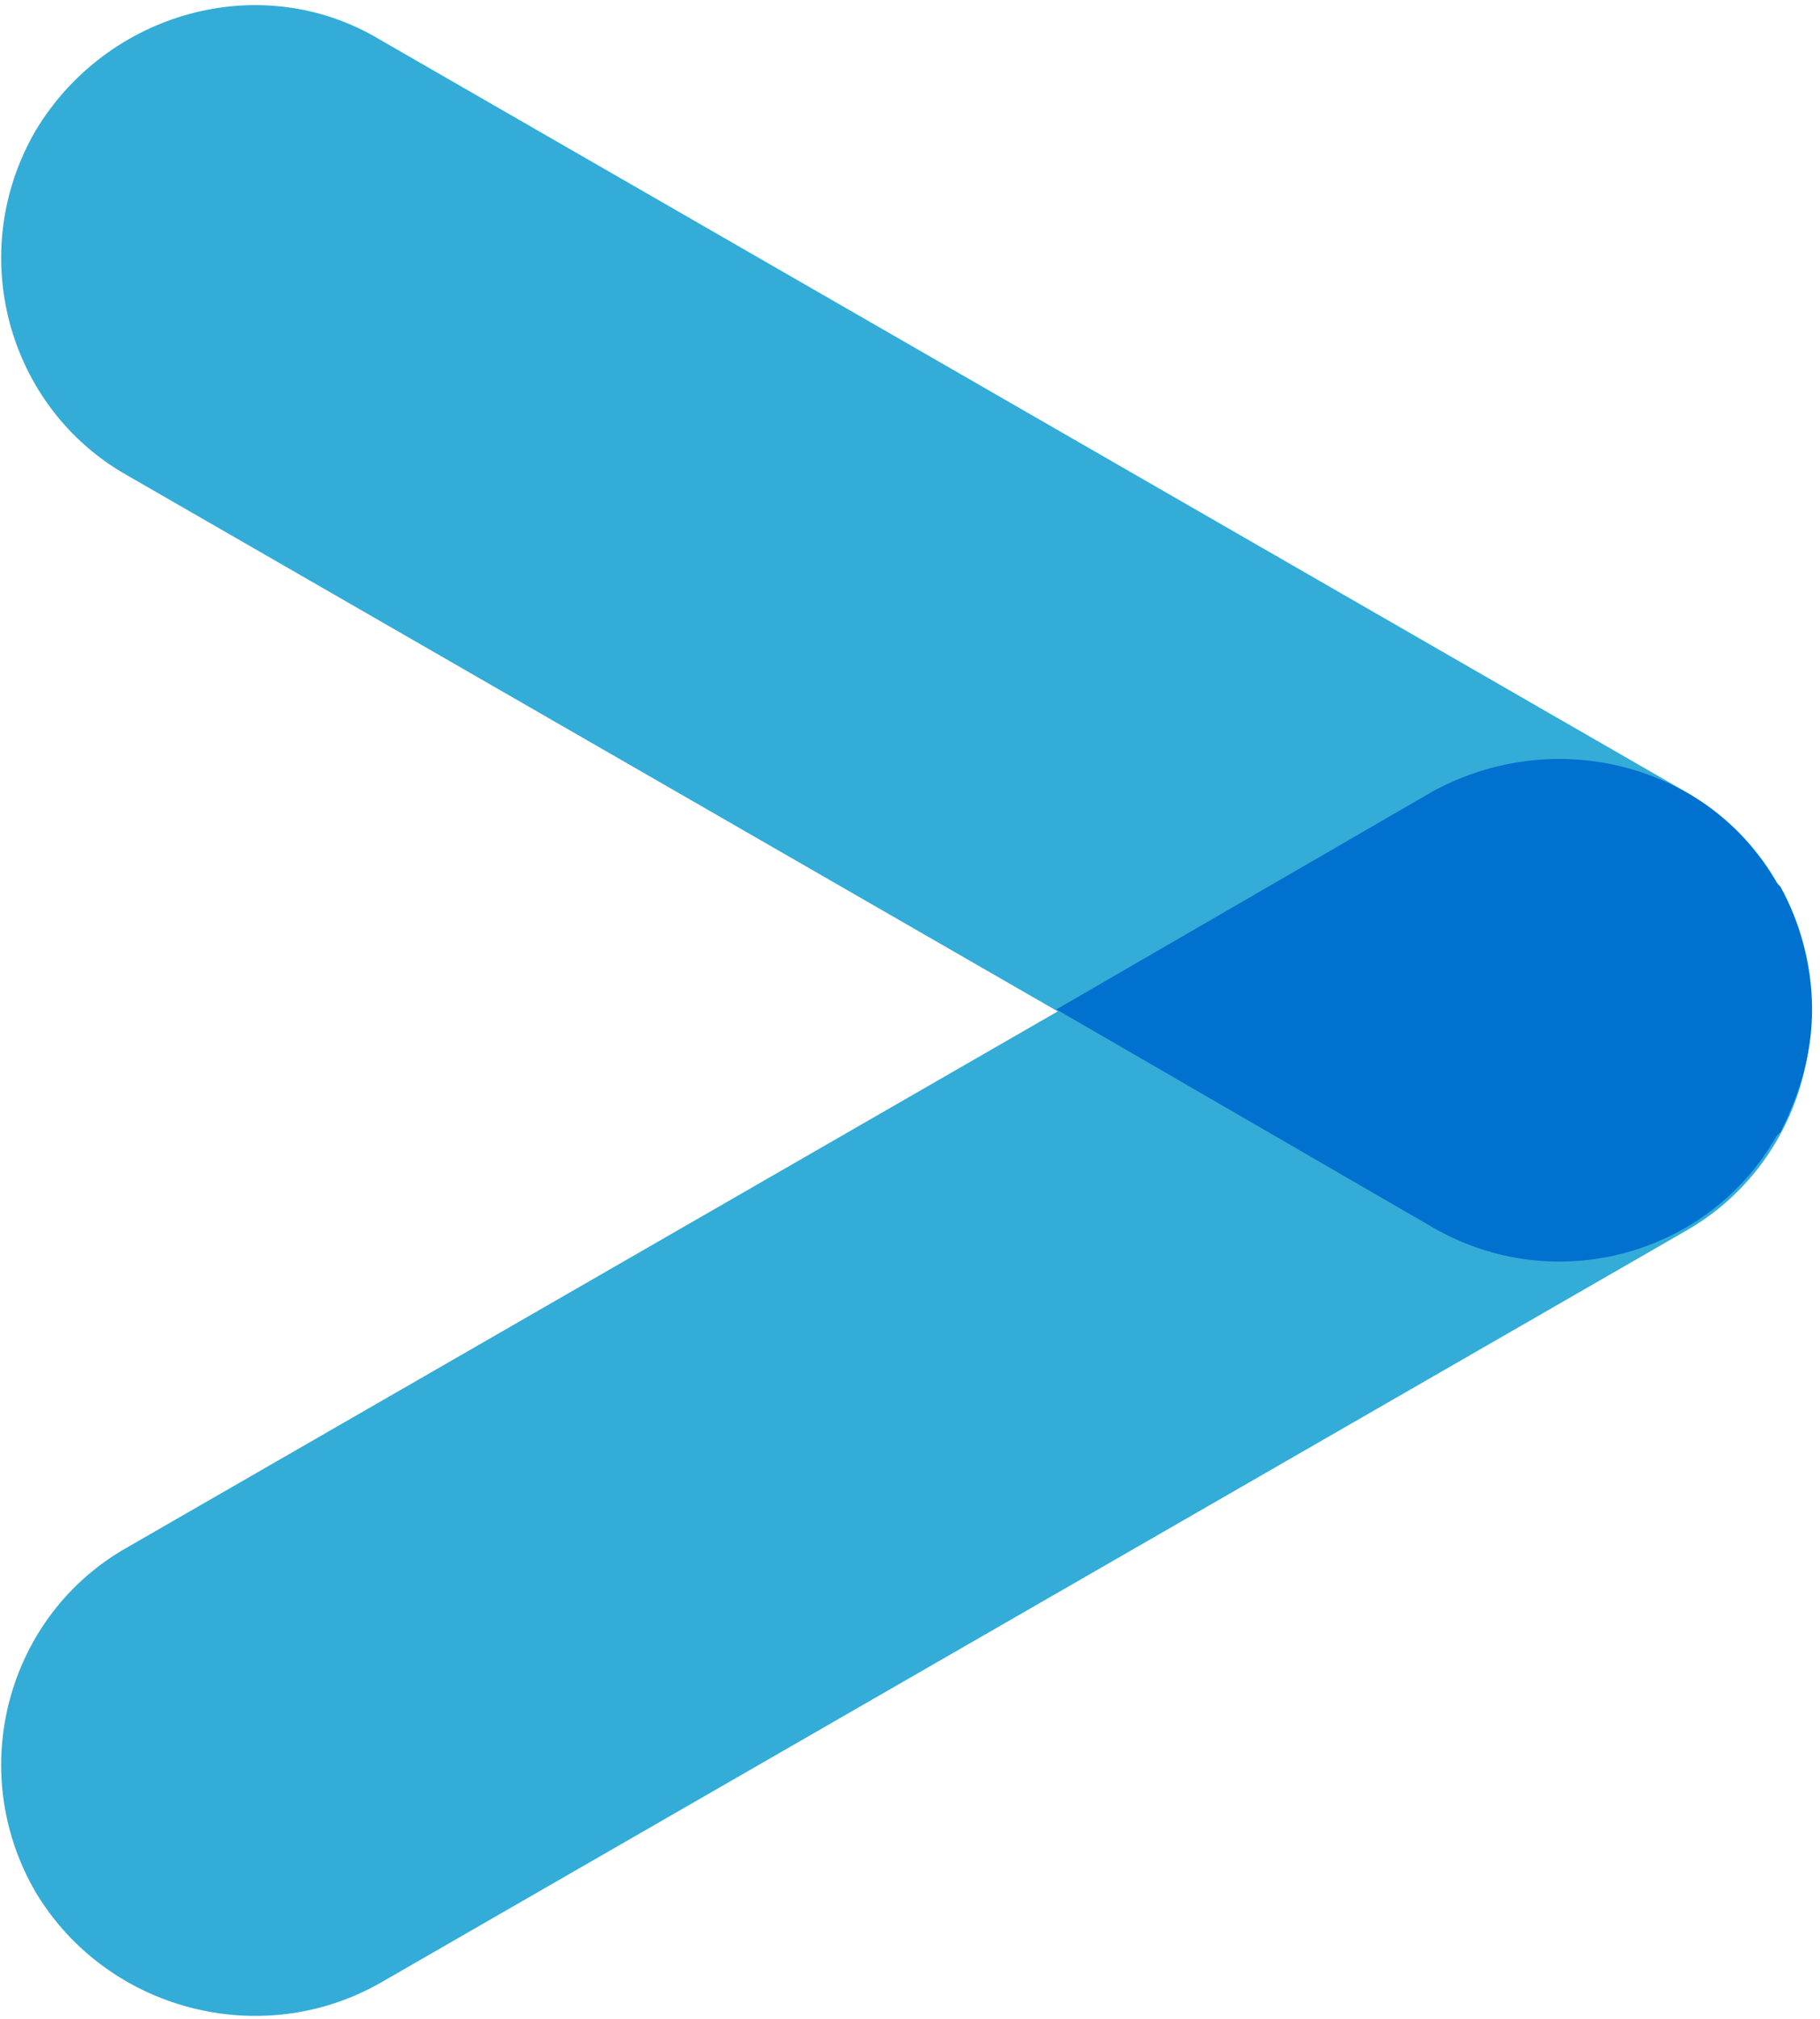 <?xml version="1.0" encoding="utf-8"?>
<!-- Generator: Adobe Illustrator 21.1.0, SVG Export Plug-In . SVG Version: 6.00 Build 0)  -->
<svg xmlns="http://www.w3.org/2000/svg" xmlns:xlink="http://www.w3.org/1999/xlink" version="1.1" id="Layer_1" x="0px" y="0px" viewBox="0 0 46 51" style="enable-background:new 0 0 46 51;" xml:space="preserve" width="46" height="51">
<style type="text/css">
	.st0{fill-rule:evenodd;clip-rule:evenodd;fill:#33ACD8;}
	.st1{fill-rule:evenodd;clip-rule:evenodd;fill:#0071CE;}
</style>
<g>
	<g>
		<path class="st0" d="M9.6,1l33,19c3,1.7,4.1,5.6,2.3,8.7v0c-1.7,3-5.6,4.1-8.7,2.3l-33-19c-3-1.7-4.1-5.6-2.3-8.7l0,0    C2.7,0.3,6.6-0.8,9.6,1"/>
		<path class="st0" d="M9.6,50.1l33-19c3-1.7,4.1-5.6,2.3-8.7v0c-1.7-3-5.6-4.1-8.7-2.3l-33,19c-3,1.7-4.1,5.6-2.3,8.7l0,0    C2.7,50.8,6.6,51.8,9.6,50.1"/>
	</g>
	<path class="st1" d="M44.9,22.3l0.1,0.1l0,0c0.5,0.9,0.8,2,0.8,3.1c0,1.1-0.3,2.1-0.8,3.1l0,0l-0.1,0.1c-1.7,3-5.6,4.1-8.7,2.3   l-9.5-5.5l9.5-5.5C39.3,18.3,43.2,19.3,44.9,22.3"/>
</g>
</svg>

